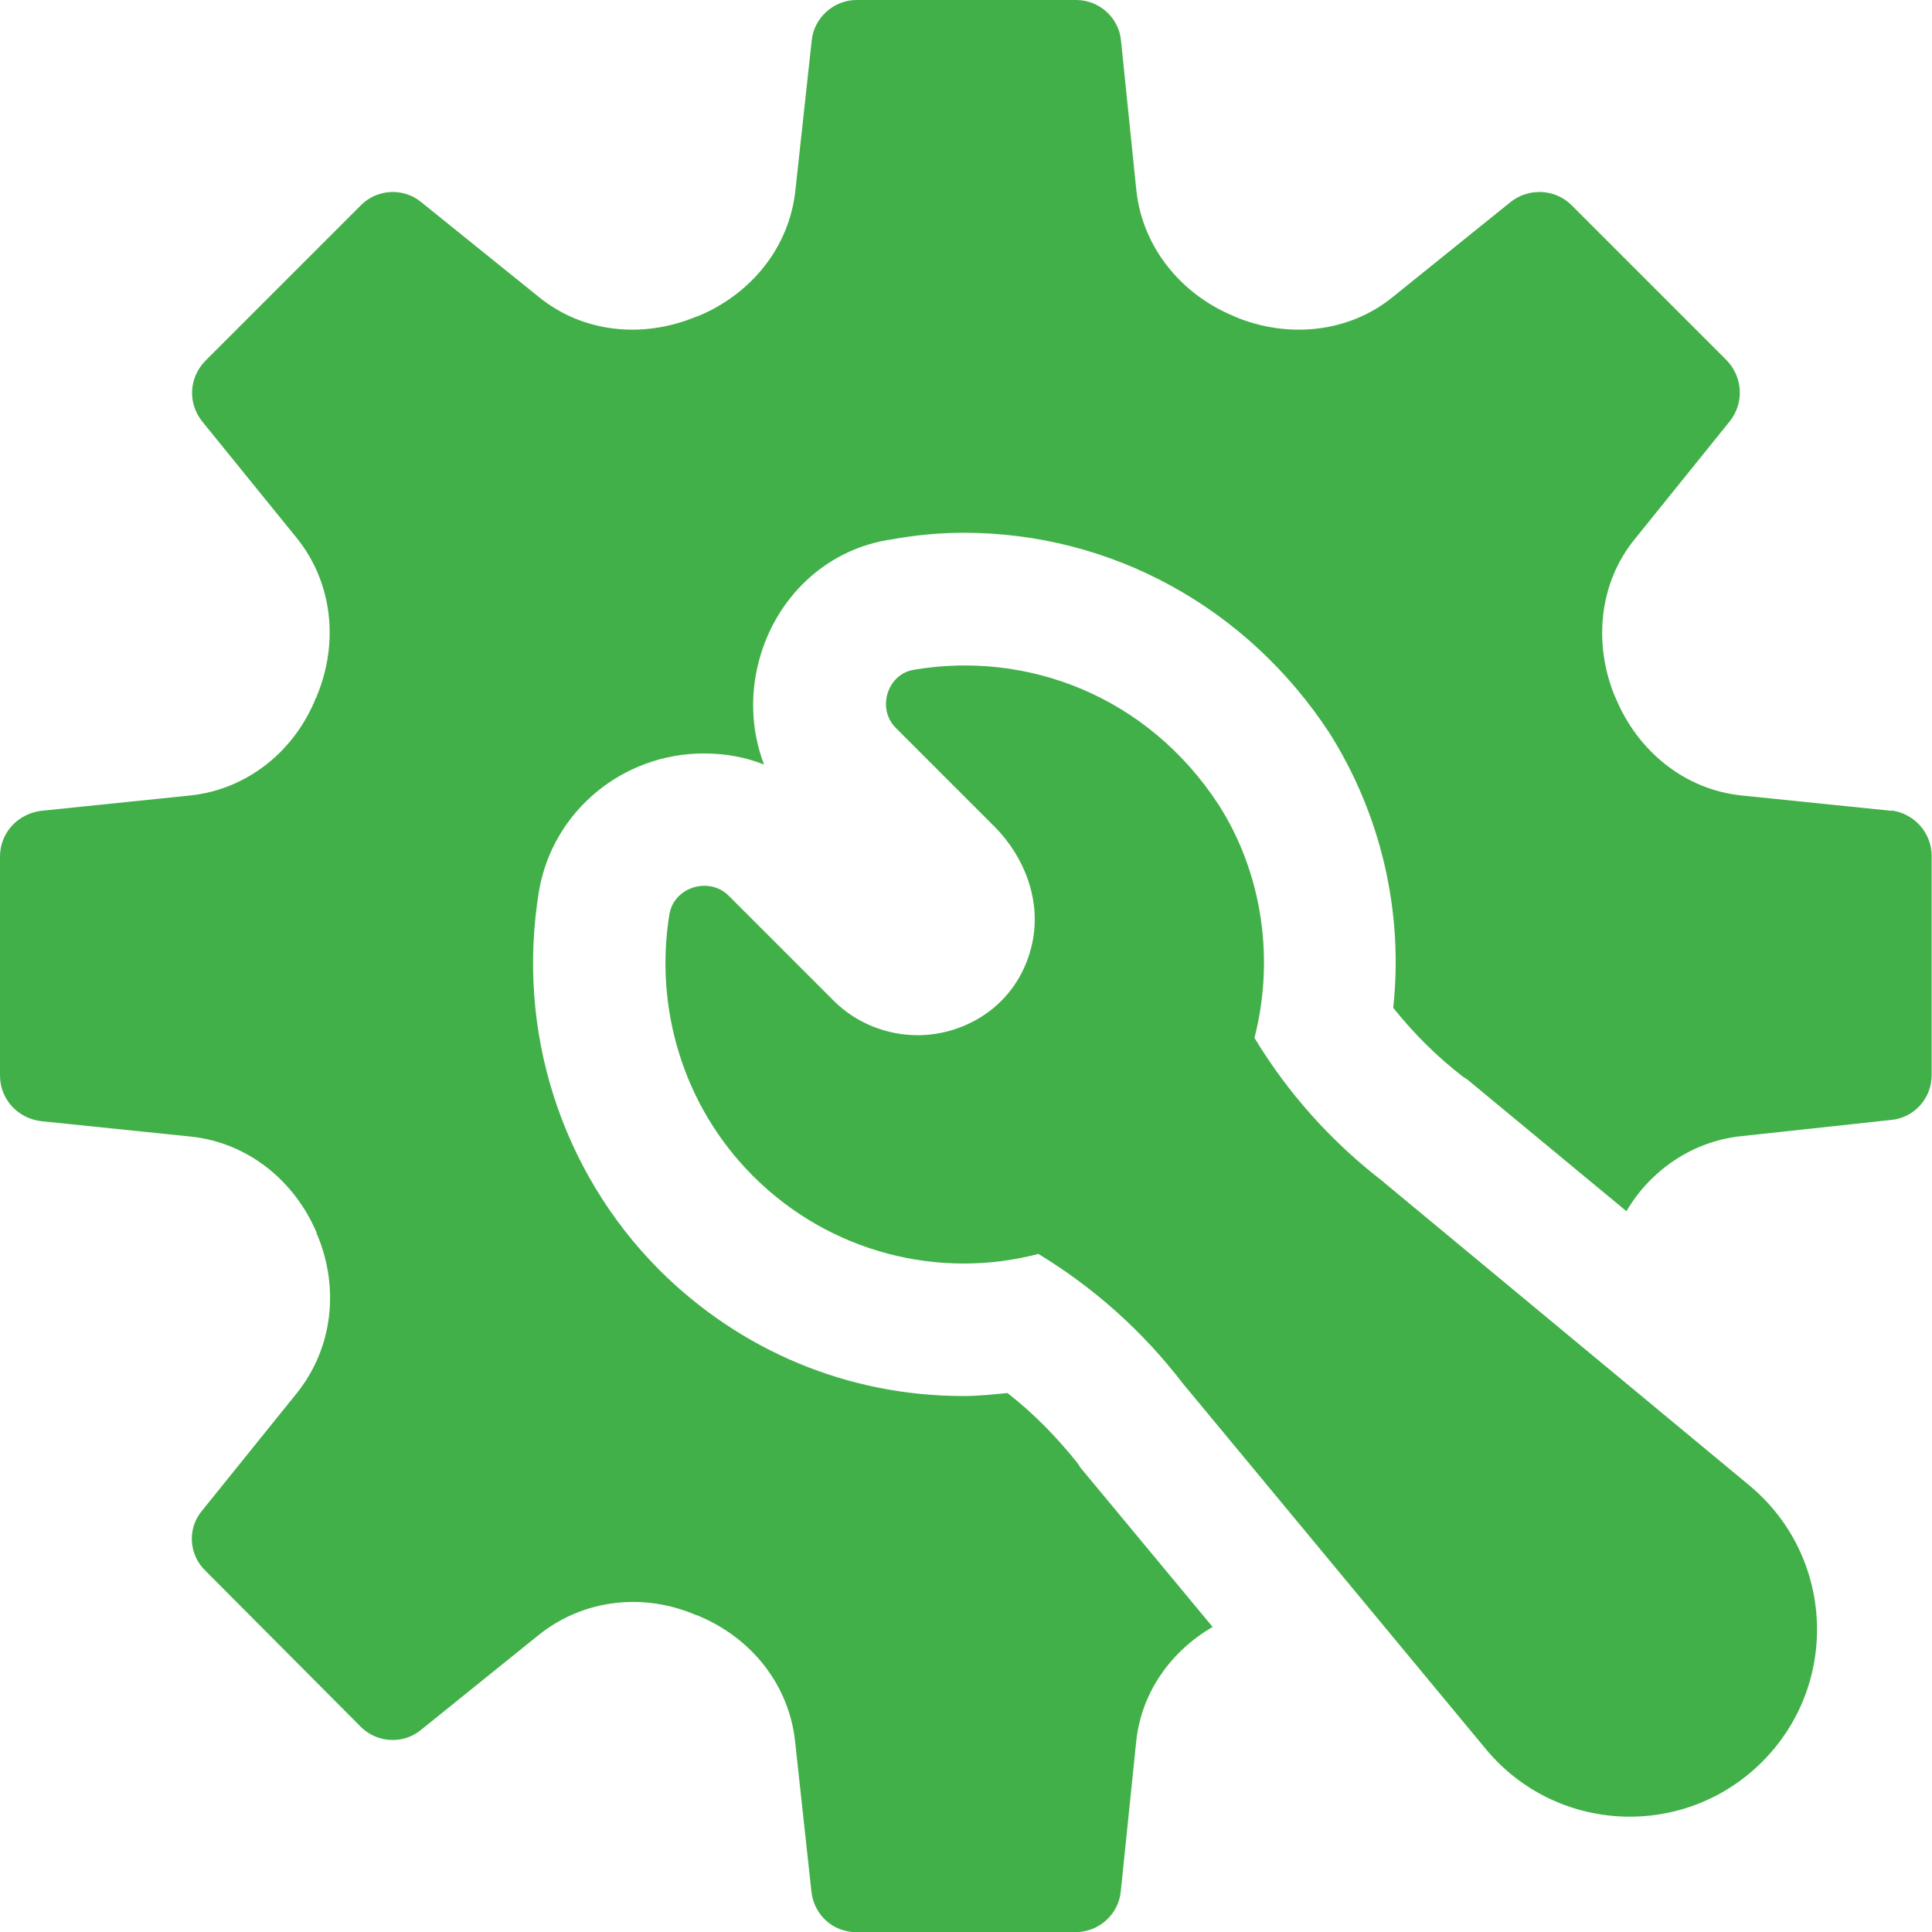 <svg xmlns="http://www.w3.org/2000/svg" xmlns:xlink="http://www.w3.org/1999/xlink" id="Layer_2" viewBox="0 0 109.44 109.44"><defs><style>      .cls-1 {        fill: none;      }      .cls-2 {        fill: #42b049;      }      .cls-3 {        clip-path: url(#clippath);      }    </style><clipPath id="clippath"><rect class="cls-1" width="109.44" height="109.44"></rect></clipPath></defs><g id="Layer_1-2" data-name="Layer_1"><g class="cls-3"><path class="cls-2" d="M107.15,45.93l-8.5-.87c-3.21-.33-5.87-2.5-7.12-5.5,0-.04-.04-.04-.04-.08-1.25-3-.92-6.46,1.12-8.95l5.37-6.66c.83-1.04.75-2.5-.17-3.46l-8.79-8.79c-.92-.92-2.42-1-3.46-.17l-6.66,5.37c-2.5,2.04-5.96,2.37-8.95,1.12,0,0-.04-.04-.08-.04-3-1.25-5.16-3.92-5.5-7.12l-.87-8.49C63.38,1,62.26,0,60.97,0h-12.45c-1.29,0-2.41,1-2.54,2.29l-.92,8.45c-.33,3.25-2.5,5.91-5.5,7.16-.04,0-.08.04-.13.04-3,1.25-6.41.92-8.91-1.12l-6.66-5.37c-1-.83-2.5-.75-3.41.17l-8.79,8.79c-.96.96-1.04,2.41-.21,3.46l5.37,6.62c2.04,2.54,2.37,5.96,1.12,8.95,0,.04,0,.08-.04.08-1.21,3.04-3.91,5.2-7.12,5.54l-8.45.87C1,46.1,0,47.18,0,48.52v12.41c0,1.33,1,2.42,2.33,2.58l8.45.87c3.25.33,5.91,2.5,7.16,5.46,0,.04,0,.08.04.13,1.25,3,.87,6.41-1.17,8.95l-5.37,6.66c-.84,1-.75,2.5.21,3.41l8.79,8.83c.92.92,2.41,1,3.41.17l6.66-5.37c2.54-2.04,5.96-2.42,8.95-1.12.04,0,.08,0,.12.04,3,1.25,5.12,3.91,5.46,7.12l.92,8.46c.13,1.33,1.21,2.33,2.54,2.33h12.41c1.33,0,2.46-1,2.58-2.33l.87-8.46c.29-2.79,1.96-5.12,4.33-6.5l-7.5-9.04-.08-.13-.08-.12c-1.17-1.46-2.46-2.79-3.96-3.96-.83.08-1.67.17-2.5.17-6.5,0-12.62-2.54-17.24-7.16-5.54-5.58-8.12-13.54-6.79-21.49.79-4.5,4.75-7.75,9.33-7.75,1.21,0,2.37.21,3.41.63-.75-1.96-.83-4.16-.17-6.29,1.08-3.46,3.91-5.96,7.37-6.46,1.37-.25,2.75-.38,4.12-.38,8.33,0,16.03,4.21,20.7,11.33,2.92,4.62,4.21,10.12,3.62,15.58,1.17,1.46,2.46,2.75,3.96,3.91l.13.08.12.08,9,7.45c1.37-2.33,3.75-3.96,6.5-4.25l8.5-.92c1.29-.12,2.29-1.21,2.29-2.54v-12.41c0-1.33-1-2.42-2.29-2.58"></path><path class="cls-2" d="M78.37,66.95c-2.92-2.24-5.41-5.01-7.31-8.16,1.14-4.41.48-9.29-2.04-13.22-4.03-6.16-10.85-8.72-17.25-7.63-1.52.24-2.13,2.23-1,3.32l5.55,5.55c1.71,1.71,2.65,4.16,2.17,6.53-.7,3.46-3.67,5.3-6.51,5.3-1.71,0-3.46-.66-4.74-1.94l-5.96-5.96c-1.09-1.09-3.08-.52-3.36,1.04-.85,5.21.71,10.81,4.74,14.84,4.36,4.36,10.57,5.88,16.16,4.41,3.15,1.91,5.92,4.39,8.16,7.31l17.18,20.73c3.98,4.81,11.24,5.15,15.66.73,4.42-4.42,4.08-11.67-.73-15.66l-20.73-17.19Z"></path></g></g></svg>